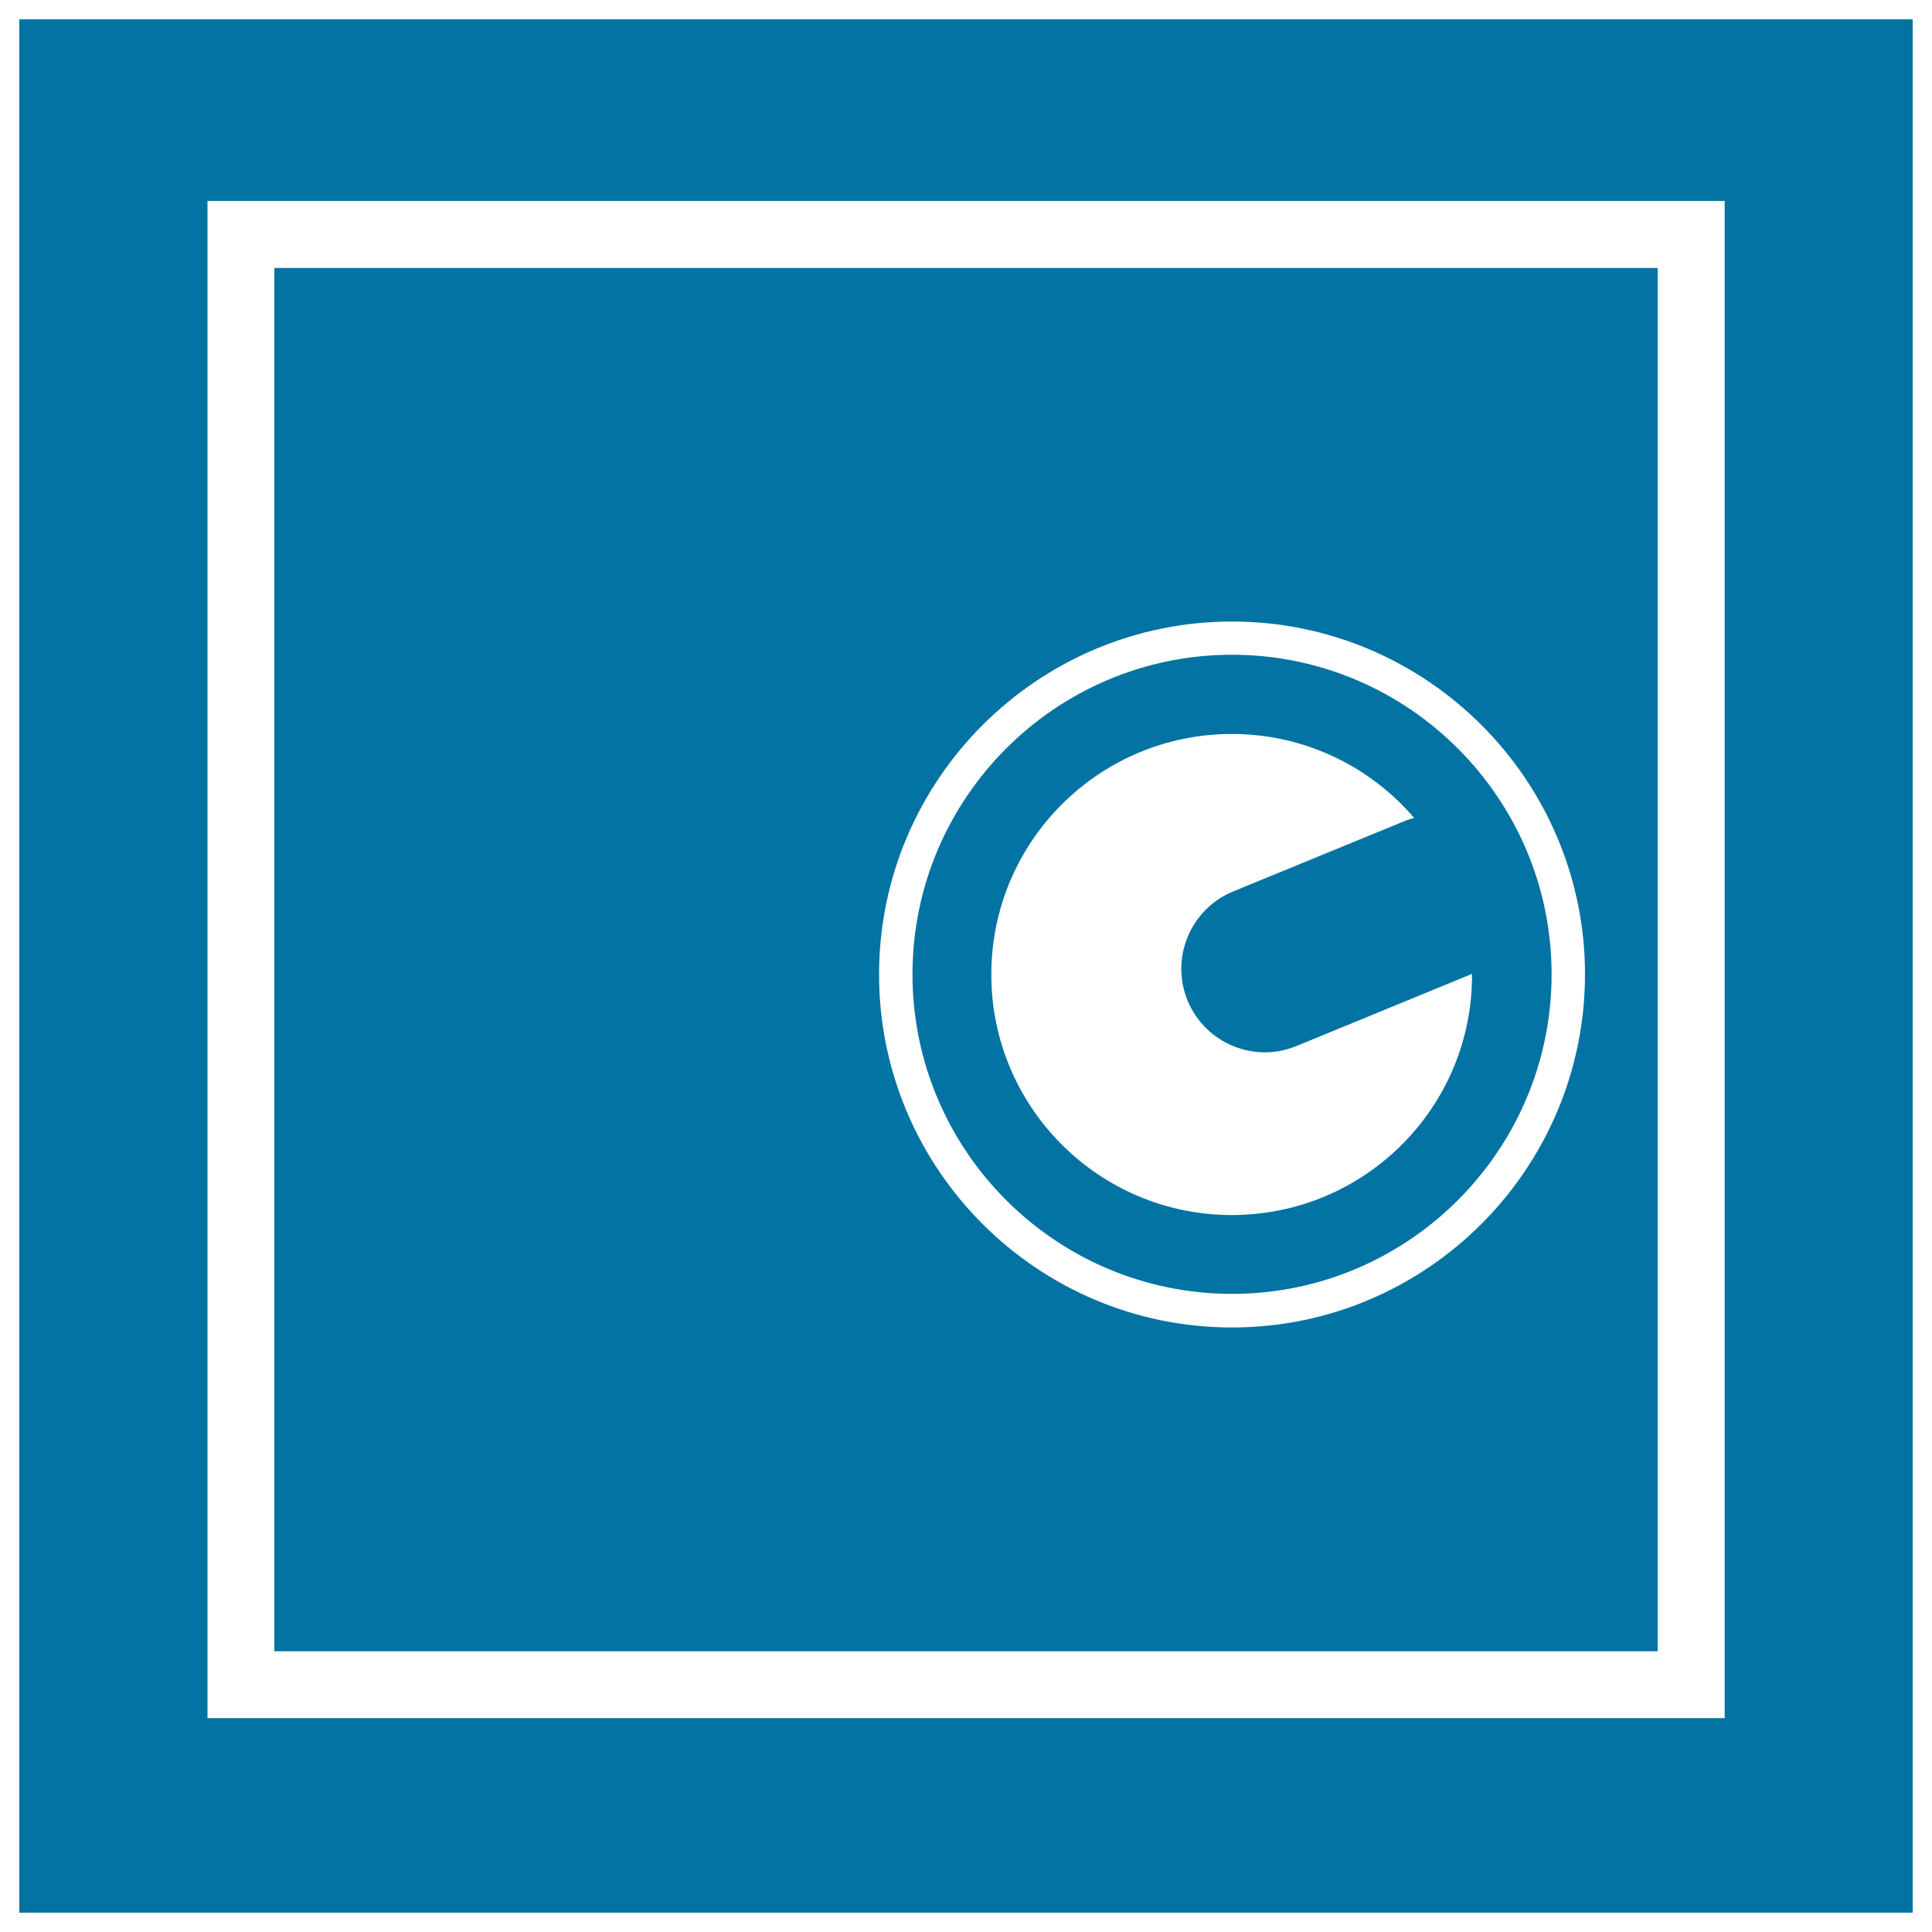 <svg xmlns="http://www.w3.org/2000/svg" viewBox="0 0 1000 1000" style="fill:#0273a2">
<title>Security Safe Box SVG icon</title>
<g><g><path d="M990,10H10v980h980V10z M892.6,889.3H107.4V104h785.3V889.3L892.6,889.3z"/><path d="M858,138.7H142v716h716V138.7L858,138.7z M637.7,687.1c-100.8,0-182.7-82-182.7-182.7c0-100.7,82-182.7,182.7-182.7c100.7,0,182.7,82,182.7,182.7C820.3,605.1,738.4,687.1,637.7,687.1z"/><path d="M637.7,338.9c-91.2,0-165.4,74.2-165.4,165.4c0,91.2,74.2,165.4,165.4,165.4c91.2,0,165.4-74.2,165.4-165.4C803.1,413.1,728.8,338.9,637.7,338.9z M637.6,628.9c-68.8,0-124.5-55.8-124.5-124.5c0-68.8,55.8-124.5,124.5-124.5c37.8,0,71.6,16.9,94.4,43.5c-1.3,0.4-2.5,0.6-3.8,1.1l-89.9,36.9c-22.1,9.1-32.7,34.4-23.6,56.5c6.9,16.7,23,26.8,40,26.8c5.5,0,11-1.1,16.4-3.3l89.8-36.9c0.4-0.1,0.6-0.4,1-0.5c0,0.1,0,0.3,0,0.4C762.2,573.1,706.4,628.9,637.6,628.9z"/></g></g>
</svg>